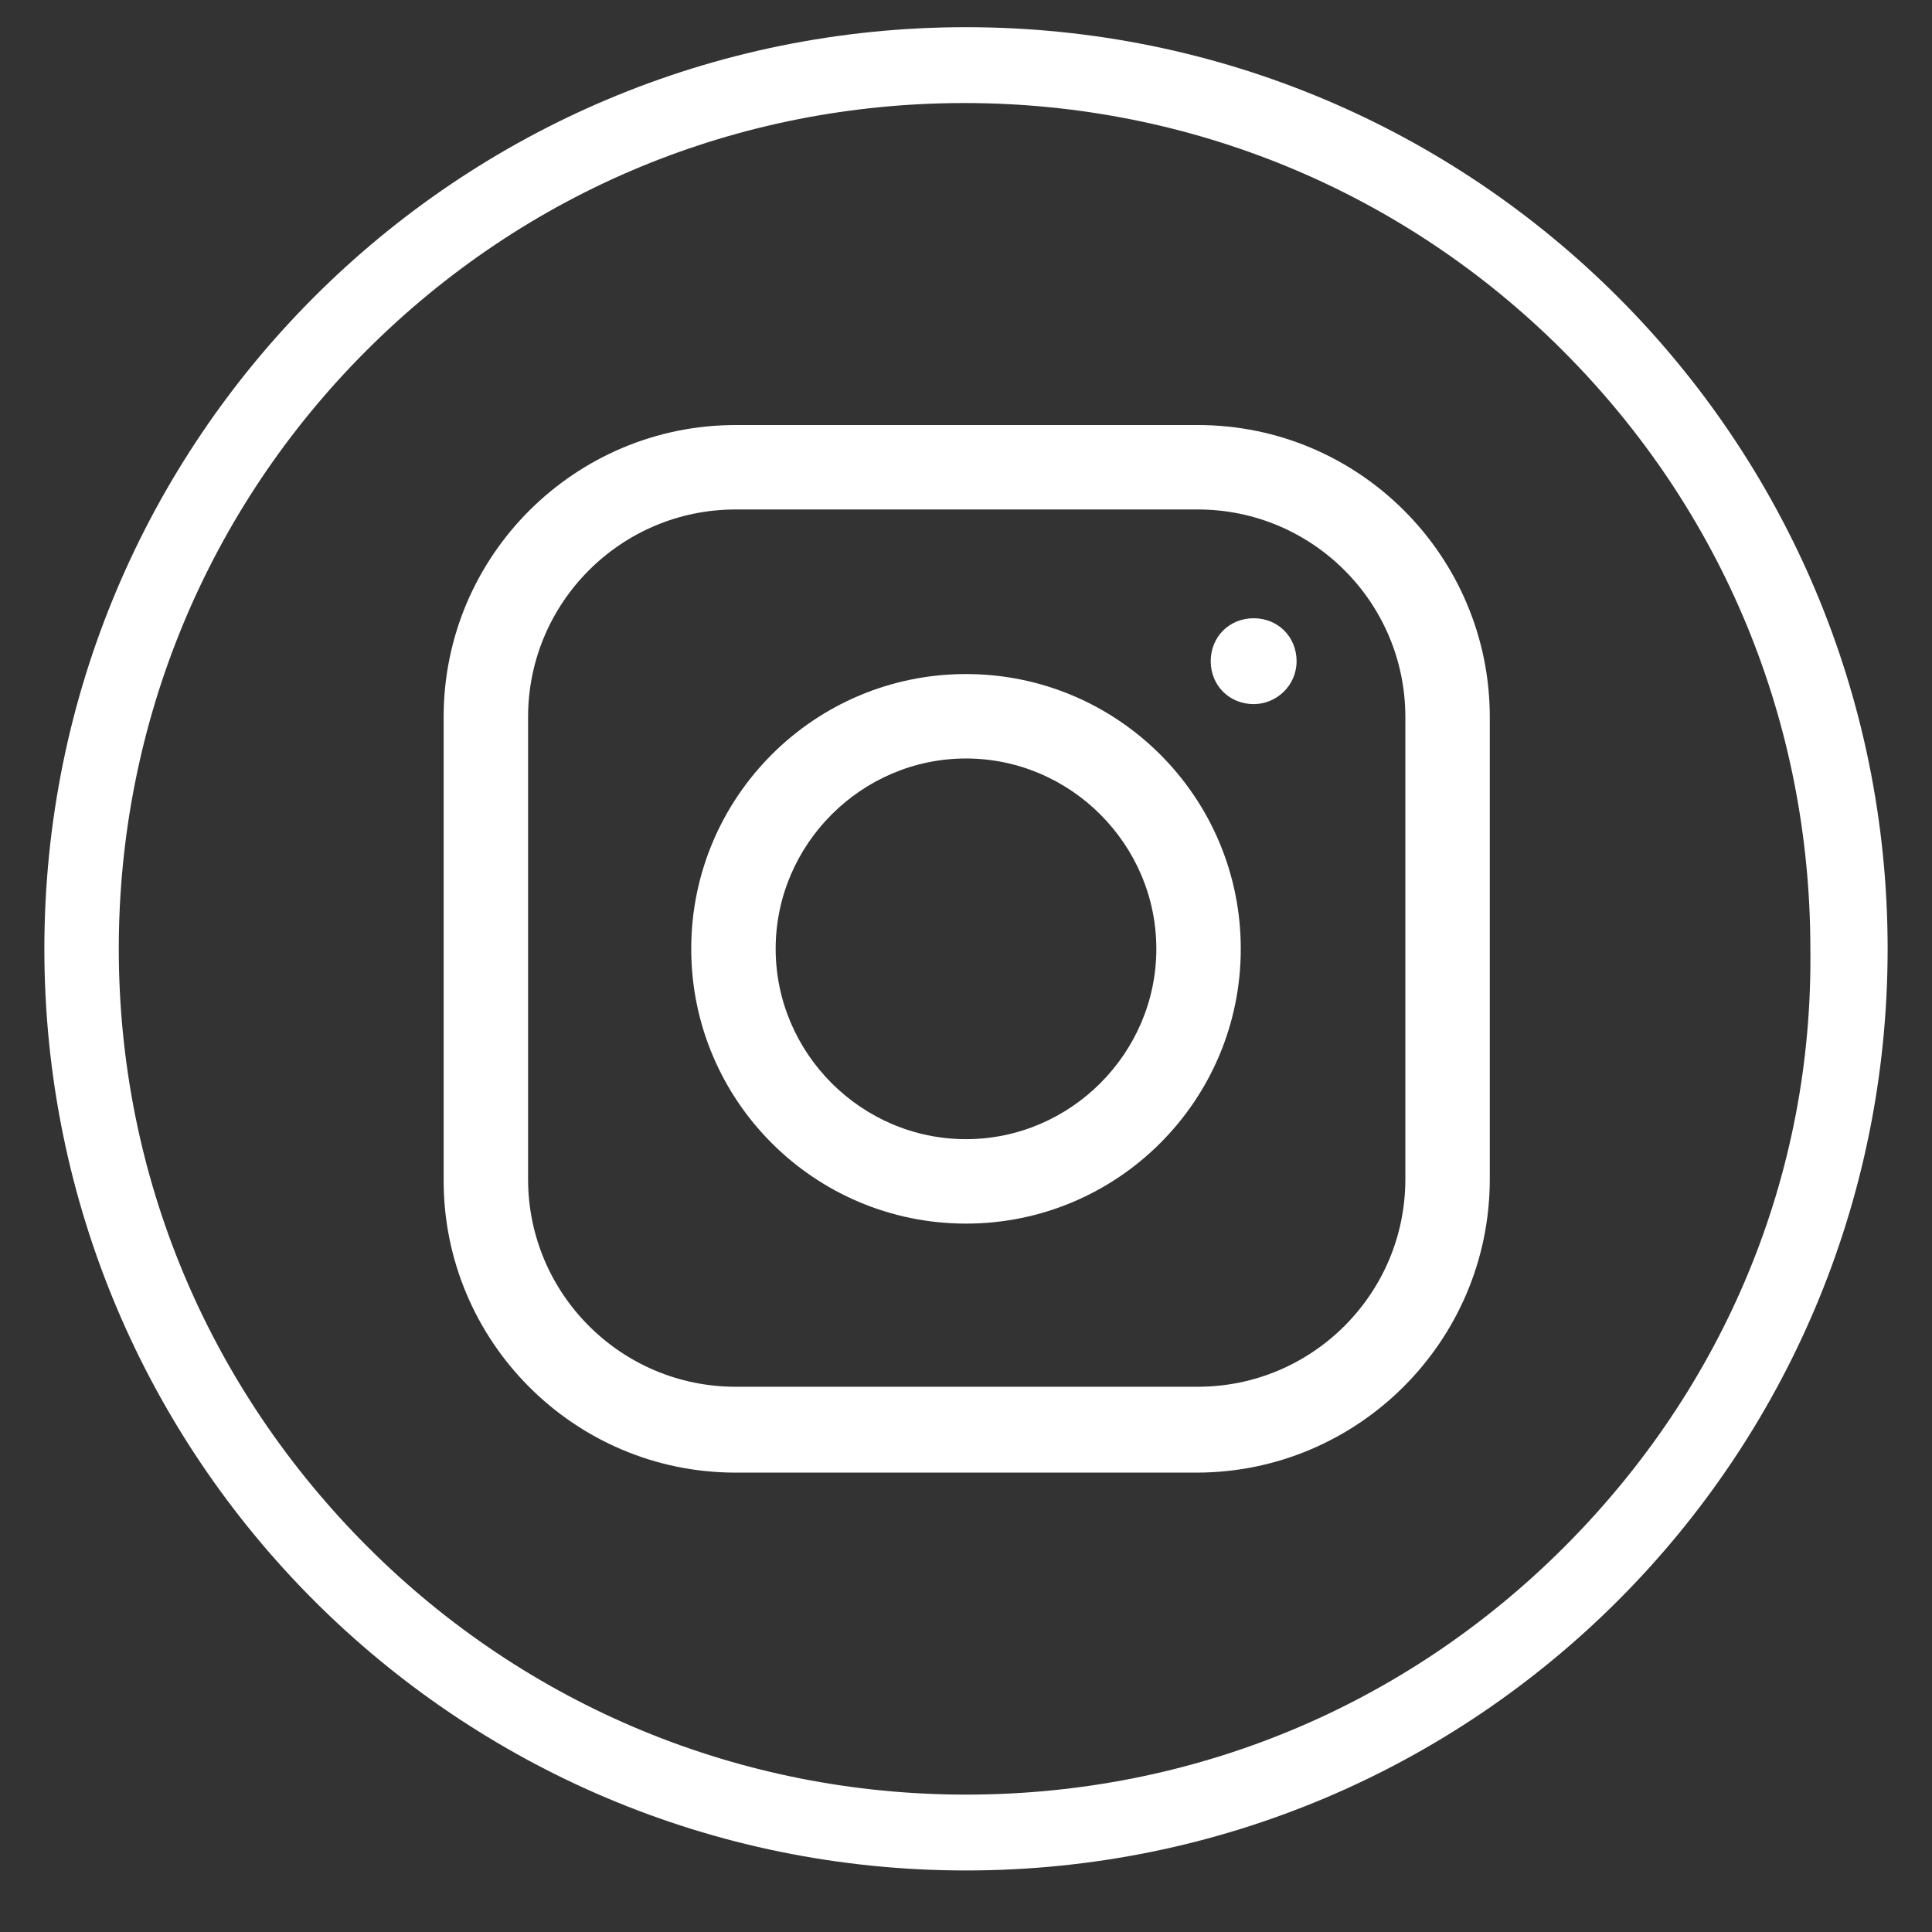 <?xml version="1.0" encoding="utf-8"?>
<!-- Generator: Adobe Illustrator 26.1.0, SVG Export Plug-In . SVG Version: 6.00 Build 0)  -->
<svg version="1.1" id="Layer_1" xmlns="http://www.w3.org/2000/svg" xmlns:xlink="http://www.w3.org/1999/xlink" x="0px" y="0px"
	 viewBox="0 0 135 135" style="enable-background:new 0 0 135 135;" xml:space="preserve">
<rect x="0" y="0" width="135" height="135" fill="#333333" stroke="none"/>
<style type="text/css">
	.st0{fill:#FFFFFF;}
</style>
<g>
	<g>
		<path class="st0" d="M67.5,1.9L67.5,1.9C31.9,1.9,3.1,30.7,3.1,66.3v0c0,35.6,28.8,64.4,64.4,64.4h0c35.6,0,64.4-28.8,64.4-64.4v0
			C131.9,30.7,103.1,1.9,67.5,1.9z M109.3,108.1c-11.2,11.2-26,17.3-41.8,17.3s-30.7-6.2-41.8-17.3C14.5,96.9,8.3,82.1,8.3,66.3
			c0-15.8,6.2-30.7,17.3-41.8c11.2-11.2,26-17.3,41.8-17.3s30.7,6.2,41.8,17.3c11.2,11.2,17.3,26,17.3,41.8
			C126.7,82.1,120.5,96.9,109.3,108.1z"/>
	</g>
	<g>
		<g>
			<path class="st0" d="M83.6,102.9H51.4c-11.3,0-20.4-9.2-20.4-20.4V50.1c0-11.3,9.2-20.4,20.4-20.4h32.3
				c11.3,0,20.4,9.2,20.4,20.4v32.3C104.1,93.7,94.9,102.9,83.6,102.9z M51.4,35.6c-8,0-14.5,6.5-14.5,14.5v32.3
				c0,8,6.5,14.5,14.5,14.5h32.3c8,0,14.5-6.5,14.5-14.5V50.1c0-8-6.5-14.5-14.5-14.5H51.4z"/>
		</g>
		<g>
			<path class="st0" d="M67.5,85.5c-10.6,0-19.2-8.6-19.2-19.2c0-10.6,8.6-19.2,19.2-19.2c10.6,0,19.2,8.6,19.2,19.2
				C86.7,76.9,78.1,85.5,67.5,85.5z M67.5,53c-7.3,0-13.3,6-13.3,13.3s6,13.3,13.3,13.3h0c7.3,0,13.3-6,13.3-13.3S74.8,53,67.5,53z"
				/>
		</g>
		<g>
			<path class="st0" d="M87.6,49.2c-1.7,0-3-1.3-3-3c0-1.7,1.3-3,3-3c1.7,0,3,1.3,3,3C90.6,47.9,89.2,49.2,87.6,49.2z"/>
		</g>
	</g>
</g>
</svg>
